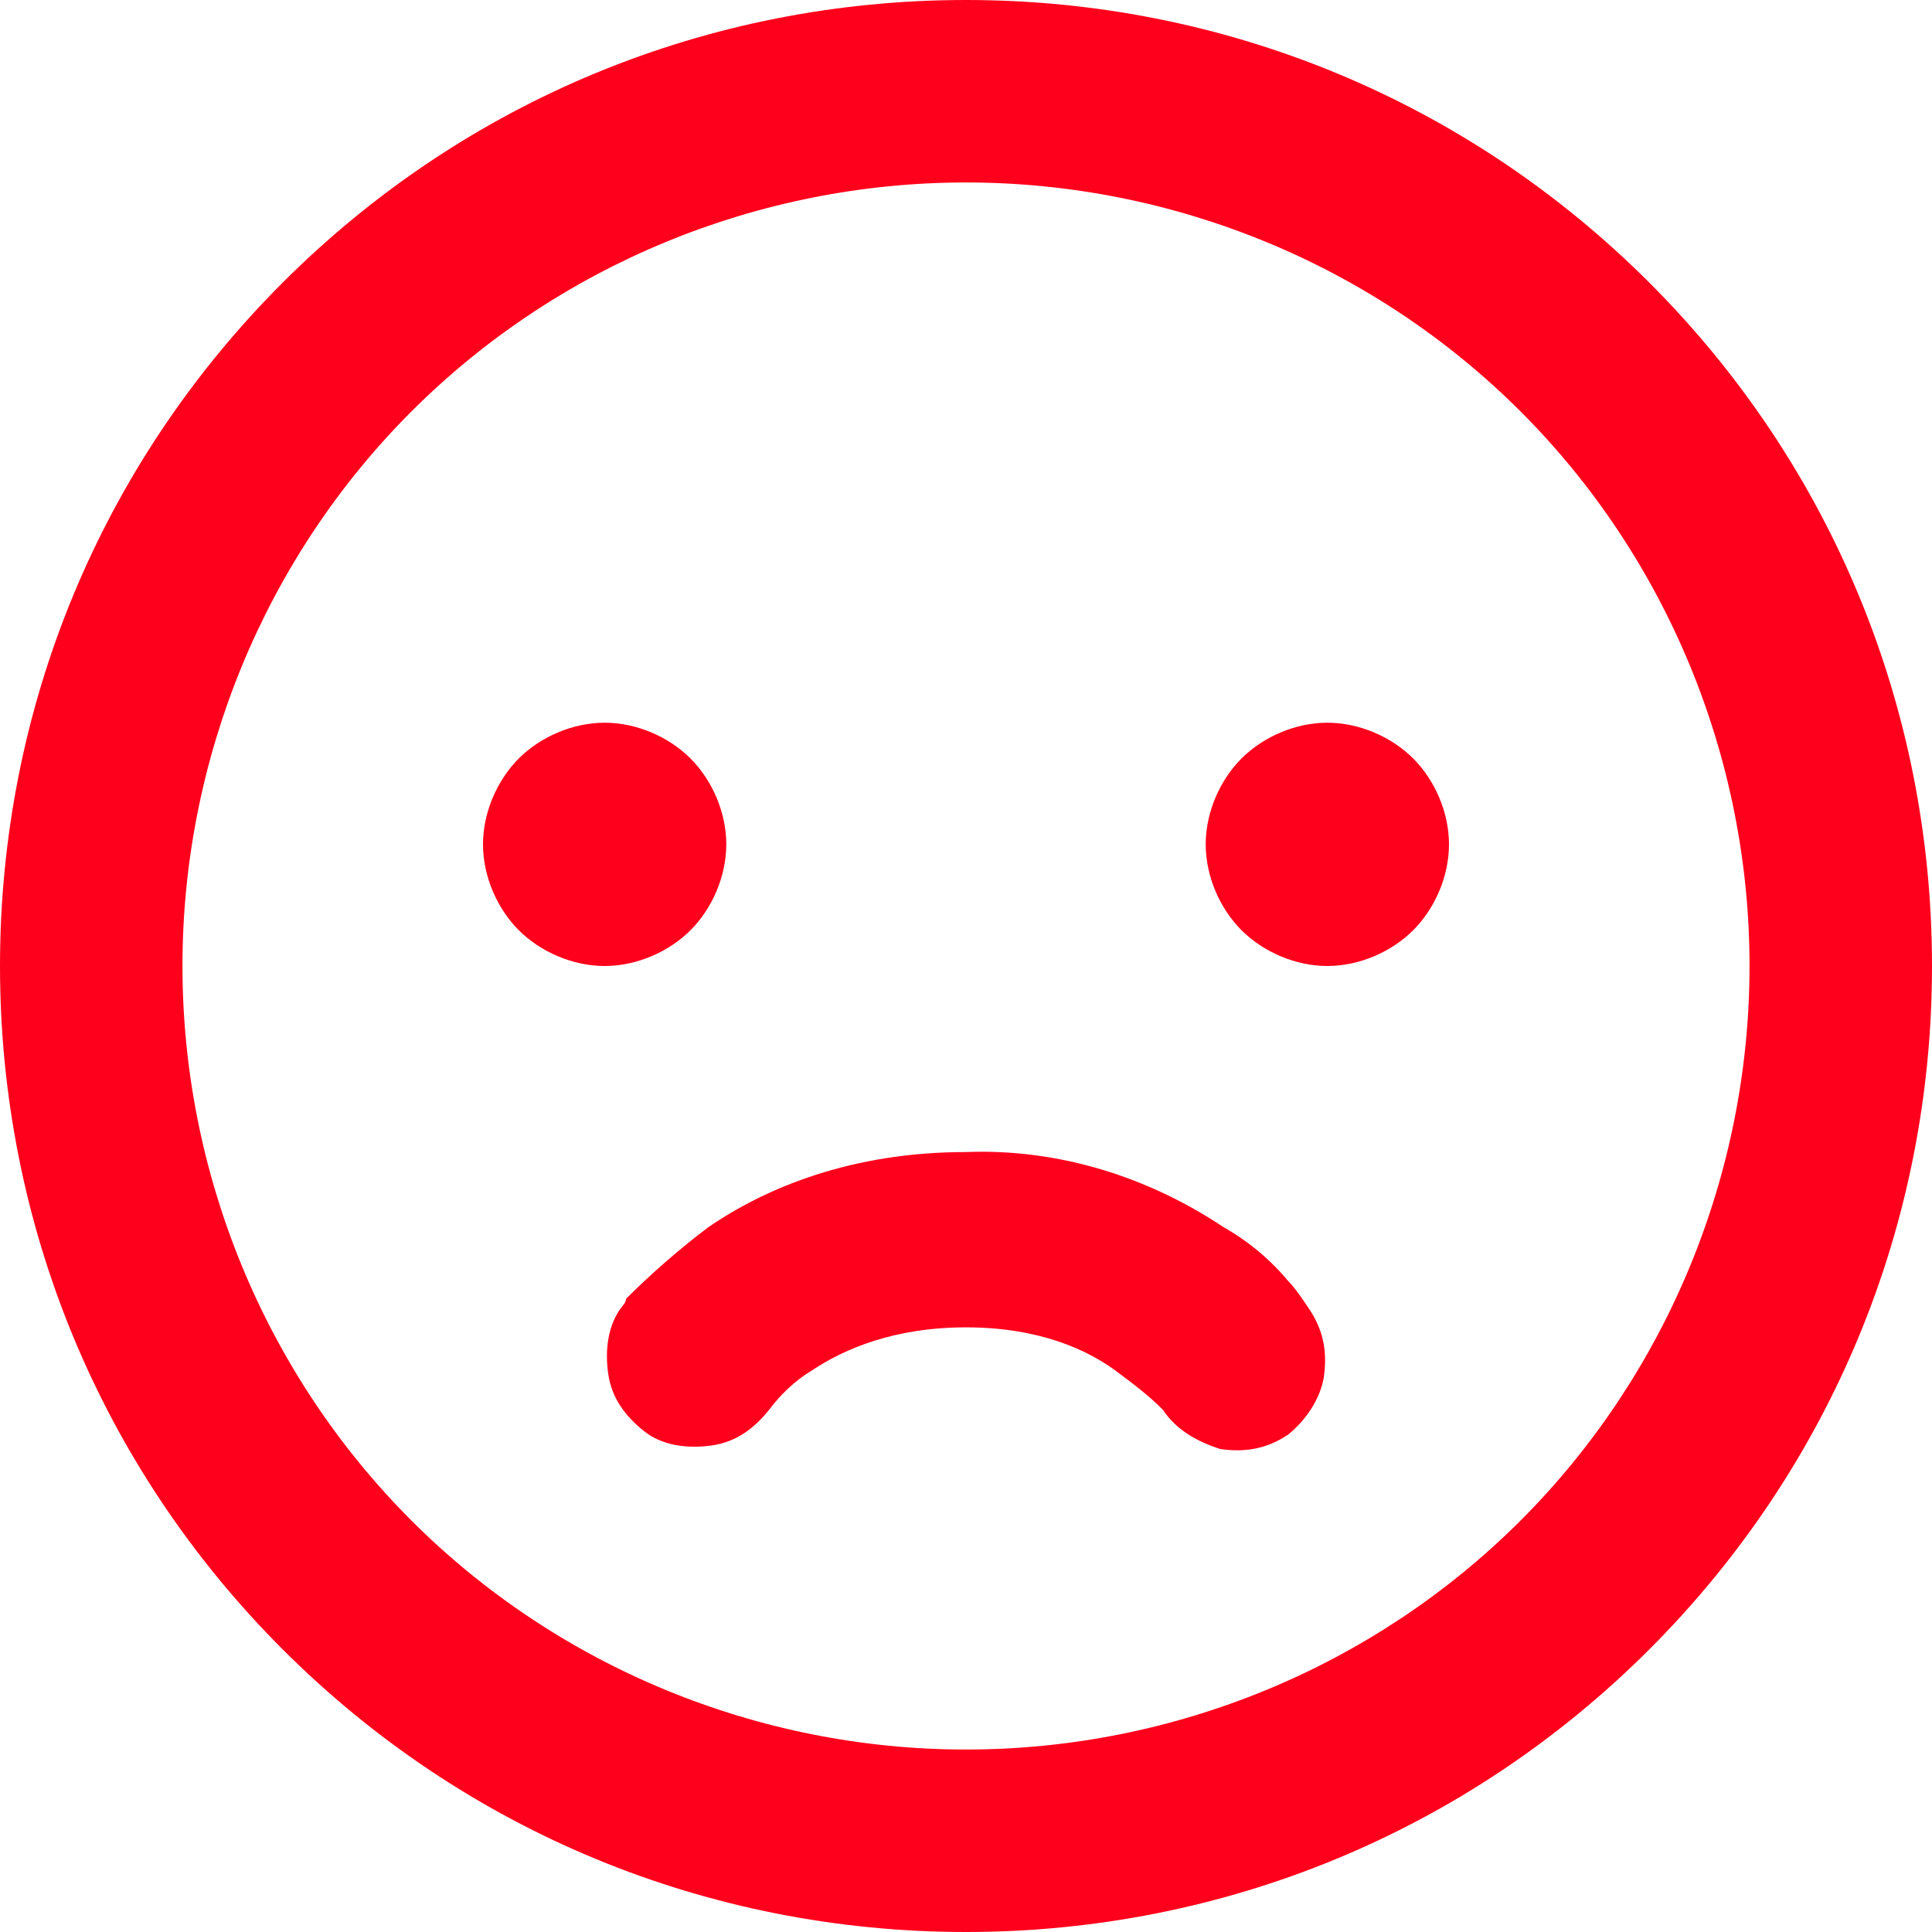 <svg width="54" height="54" viewBox="0 0 54 54" fill="none" xmlns="http://www.w3.org/2000/svg">
  <g clip-path="url(#clip0_676_632)">
    <path fill-rule="evenodd" clip-rule="evenodd" d="M5.1 27C5.1 21.2 7.4 15.6 11.5 11.5C15.6 7.4 21.2 5.1 27 5.1C32.8 5.1 38.4 7.4 42.5 11.5C46.6 15.6 48.9 21.2 48.9 27C48.9 32.8 46.6 38.4 42.5 42.5C38.4 46.6 32.8 48.9 27 48.9C21.2 48.9 15.6 46.6 11.5 42.5C7.4 38.4 5.1 32.8 5.1 27ZM27 0C19.8 0 13 2.8 7.9 7.9C2.8 13 0 19.8 0 27C0 34.2 2.8 41 7.9 46.1C13 51.2 19.8 54 27 54C34.2 54 41 51.2 46.1 46.1C51.2 41 54 34.2 54 27C54 19.8 51.2 13 46.1 7.9C41 2.8 34.2 0 27 0ZM16.9 27C17.8 27 18.7 26.6 19.3 26C19.9 25.4 20.3 24.5 20.3 23.6C20.3 22.7 19.9 21.8 19.3 21.2C18.7 20.6 17.8 20.2 16.9 20.2C16 20.2 15.1 20.6 14.5 21.2C13.9 21.8 13.5 22.7 13.5 23.6C13.5 24.5 13.9 25.4 14.5 26C15.1 26.6 16 27 16.9 27ZM40.5 23.6C40.5 24.5 40.1 25.4 39.5 26C38.9 26.6 38 27 37.1 27C36.2 27 35.3 26.6 34.7 26C34.1 25.4 33.7 24.5 33.7 23.6C33.7 22.7 34.1 21.8 34.7 21.2C35.3 20.6 36.2 20.2 37.1 20.2C38 20.2 38.9 20.6 39.5 21.2C40.1 21.8 40.5 22.7 40.5 23.6ZM18 40C18.5 40.4 19.2 40.5 19.9 40.4C20.6 40.3 21.1 39.9 21.5 39.4C21.8 39 22.2 38.6 22.7 38.3C23.6 37.7 25 37.1 27 37.1C29 37.1 30.4 37.7 31.3 38.4C31.7 38.7 32.1 39 32.5 39.4C32.9 40 33.5 40.3 34.1 40.5C34.8 40.6 35.4 40.5 36 40.1C36.5 39.7 36.9 39.1 37 38.5C37.1 37.8 37 37.2 36.6 36.6L34.5 38.1C35.9 37.1 36.6 36.6 36.6 36.6C36.4 36.3 36.2 36 36 35.8C35.5 35.2 34.9 34.7 34.2 34.3C32.1 32.9 29.6 32.1 27 32.2C23.8 32.2 21.4 33.2 19.8 34.3C19 34.9 18.2 35.6 17.5 36.3C17.5 36.3 17.5 36.4 17.4 36.5C17 37 16.9 37.7 17 38.4C17.1 39.1 17.5 39.6 18 40Z" fill="#FF001C"/>
  </g>
  <defs>
    <clipPath id="clip0_676_632">
      <rect width="54" height="54" fill="white" transform="matrix(1 0 0 -1 0 54)"/>
    </clipPath>
  </defs>
</svg>